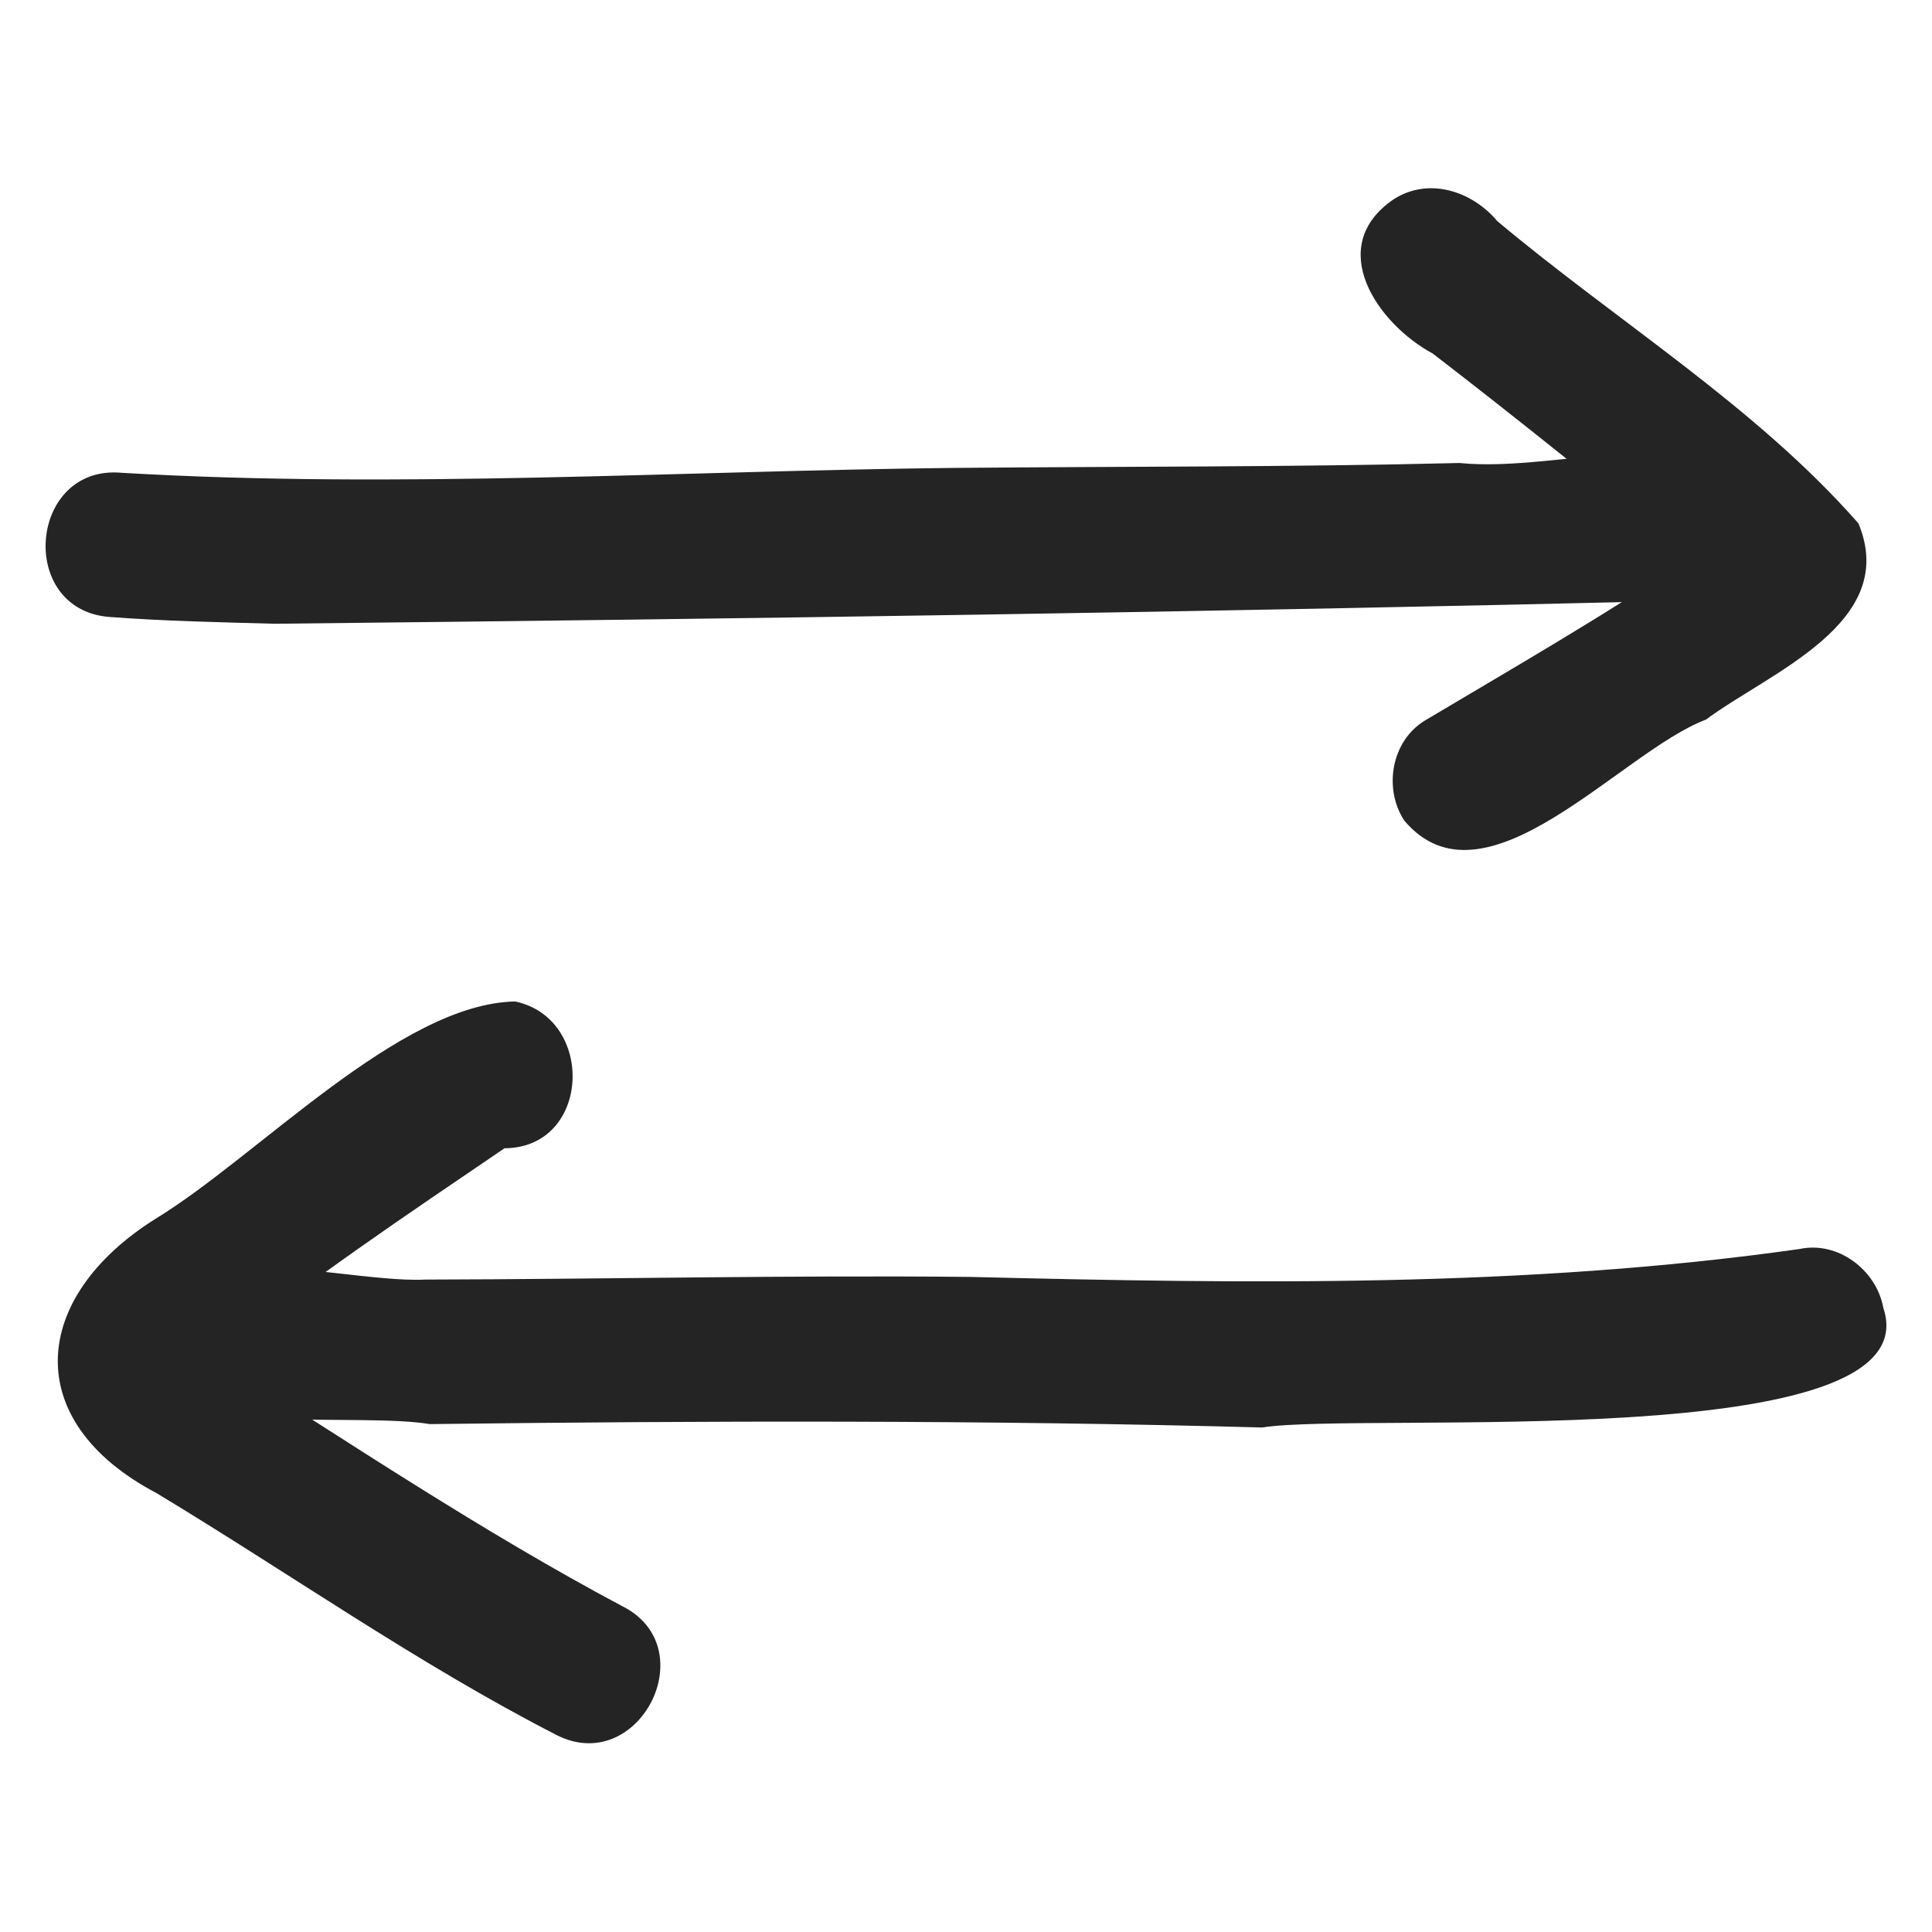<?xml version="1.0" encoding="UTF-8"?> <svg xmlns="http://www.w3.org/2000/svg" xmlns:xlink="http://www.w3.org/1999/xlink" version="1.1" id="Calque_1" x="0px" y="0px" viewBox="0 0 512 512" style="enable-background:new 0 0 512 512;" xml:space="preserve"> <style type="text/css"> .st0{fill:#242424;} </style> <g> <path class="st0" d="M72.8,165.3c-14.6-0.4-29.3-0.7-43.8-1.8c-24.6-1.9-21.4-40.5,3.3-38.2c73.4,4.3,147-0.5,220.5-1.3 c44.7-0.4,89.4-0.2,134-1.3c27.8,2.8,66.3-13.3,87,10.9c11.5,17.7-11.4,38.6-27.9,25.6C321.6,162.2,197.2,164,72.8,165.3z"></path> <path class="st0" d="M372.1,217.4c-5.5-8.5-3.4-21.1,5.6-26.5c23.5-14,47.4-27.7,70-43c-22.5-18.3-45-36.5-68-54.2 c-14.8-8-28.6-28.3-10.5-40.8c9.3-6.1,20.9-2.3,27.6,5.7c31.7,26.6,68.5,49.1,95.7,80.1c11,26.4-23.6,39.5-40.4,52 C429.5,199.2,393.4,242.8,372.1,217.4z"></path> <path class="st0" d="M334.5,378.3c-73.5-2-147-1.8-220.6-0.9c-18.6-3.1-64.5,3.1-74.3-11.5c-16.9-46.2,48.7-25.5,73.1-26.8 c48.2-0.1,96.4-1.2,144.6-0.7c73.1,1.8,147,2.9,219.6-7.4c10.2-2.2,20.4,5.6,22.2,15.6C512.3,385.9,361.3,374,334.5,378.3z"></path> <path class="st0" d="M147.3,459.7c-36.6-18.8-70.5-42.7-105.8-64C5.2,376.6,8.1,343.8,41.2,323c27-16.4,64.7-57,95.3-57.6 c21.4,4.5,20.1,38.8-2.8,38.9c-26.1,17.8-52.5,35.3-76.8,55.4c35.5,22.5,70.7,46.1,107.9,65.9C187,436.6,169.2,471.1,147.3,459.7z"></path> </g> </svg> 